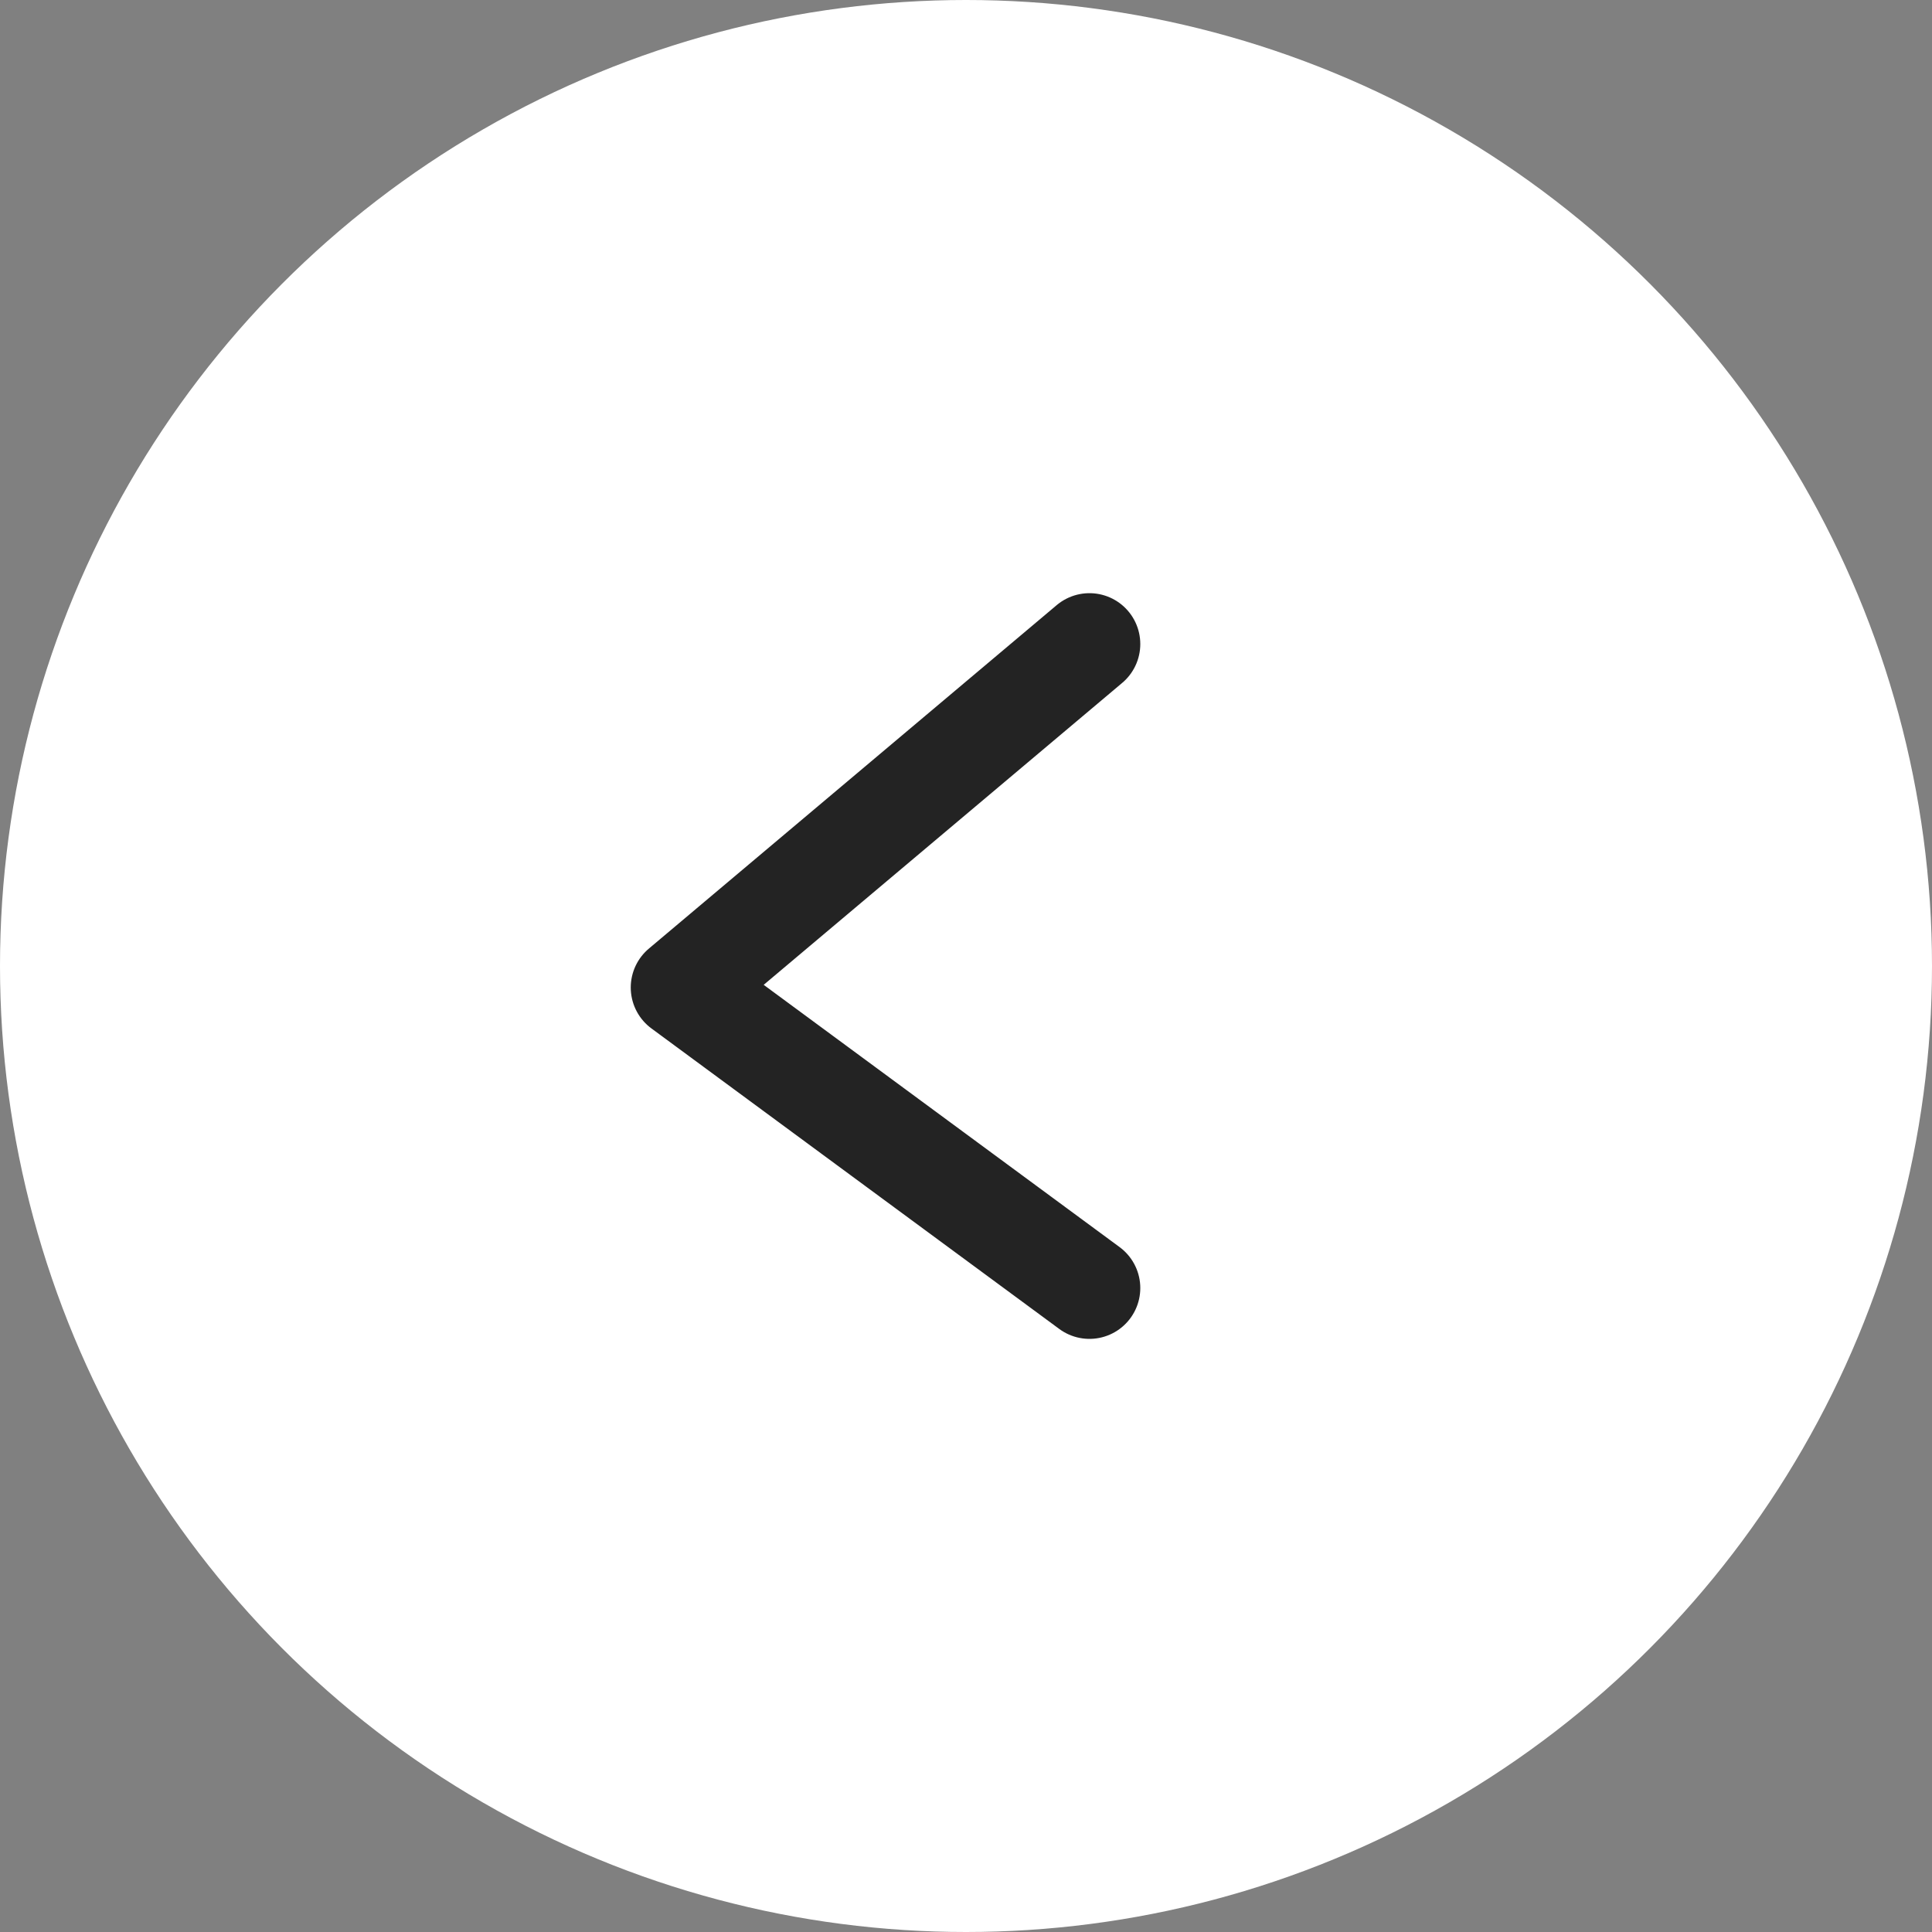 <?xml version="1.0" encoding="UTF-8"?>
<svg width="38px" height="38px" viewBox="0 0 38 38" version="1.1" xmlns="http://www.w3.org/2000/svg" xmlns:xlink="http://www.w3.org/1999/xlink">
    <rect x="0" y="0" width="38" height="38" fill="#808080" stroke="none"/>
    <!-- Generator: sketchtool 51.3 (57544) - http://www.bohemiancoding.com/sketch -->
    <title>9FB2CE16-363A-43D7-B1F0-8FADEFD5AA94</title>
    <desc>Created with sketchtool.</desc>
    <defs></defs>
    <g id="design" stroke="none" stroke-width="1" fill="none" fill-rule="evenodd">
        <g id="PDP--Perpetual-Trophies" transform="translate(-40, -5047)">
            <g id="7---related-products" transform="translate(0, 4677)">
                <g id="arrow-3-Copy-3" transform="translate(59, 389) scale(-1, 1) translate(-59, -389) translate(40, 370)">
                    <g id="Group-20" fill="#ffffff">
                        <circle id="Ellipse-7" cx="19" cy="19" r="19"></circle>
                    </g>
                    <polyline id="New-shape" stroke="#232323" stroke-width="2" stroke-linecap="round" stroke-linejoin="round" points="16.572 12.667 24.594 19.423 16.572 25.334"></polyline>
                </g>
            </g>
        </g>
    </g>
</svg>